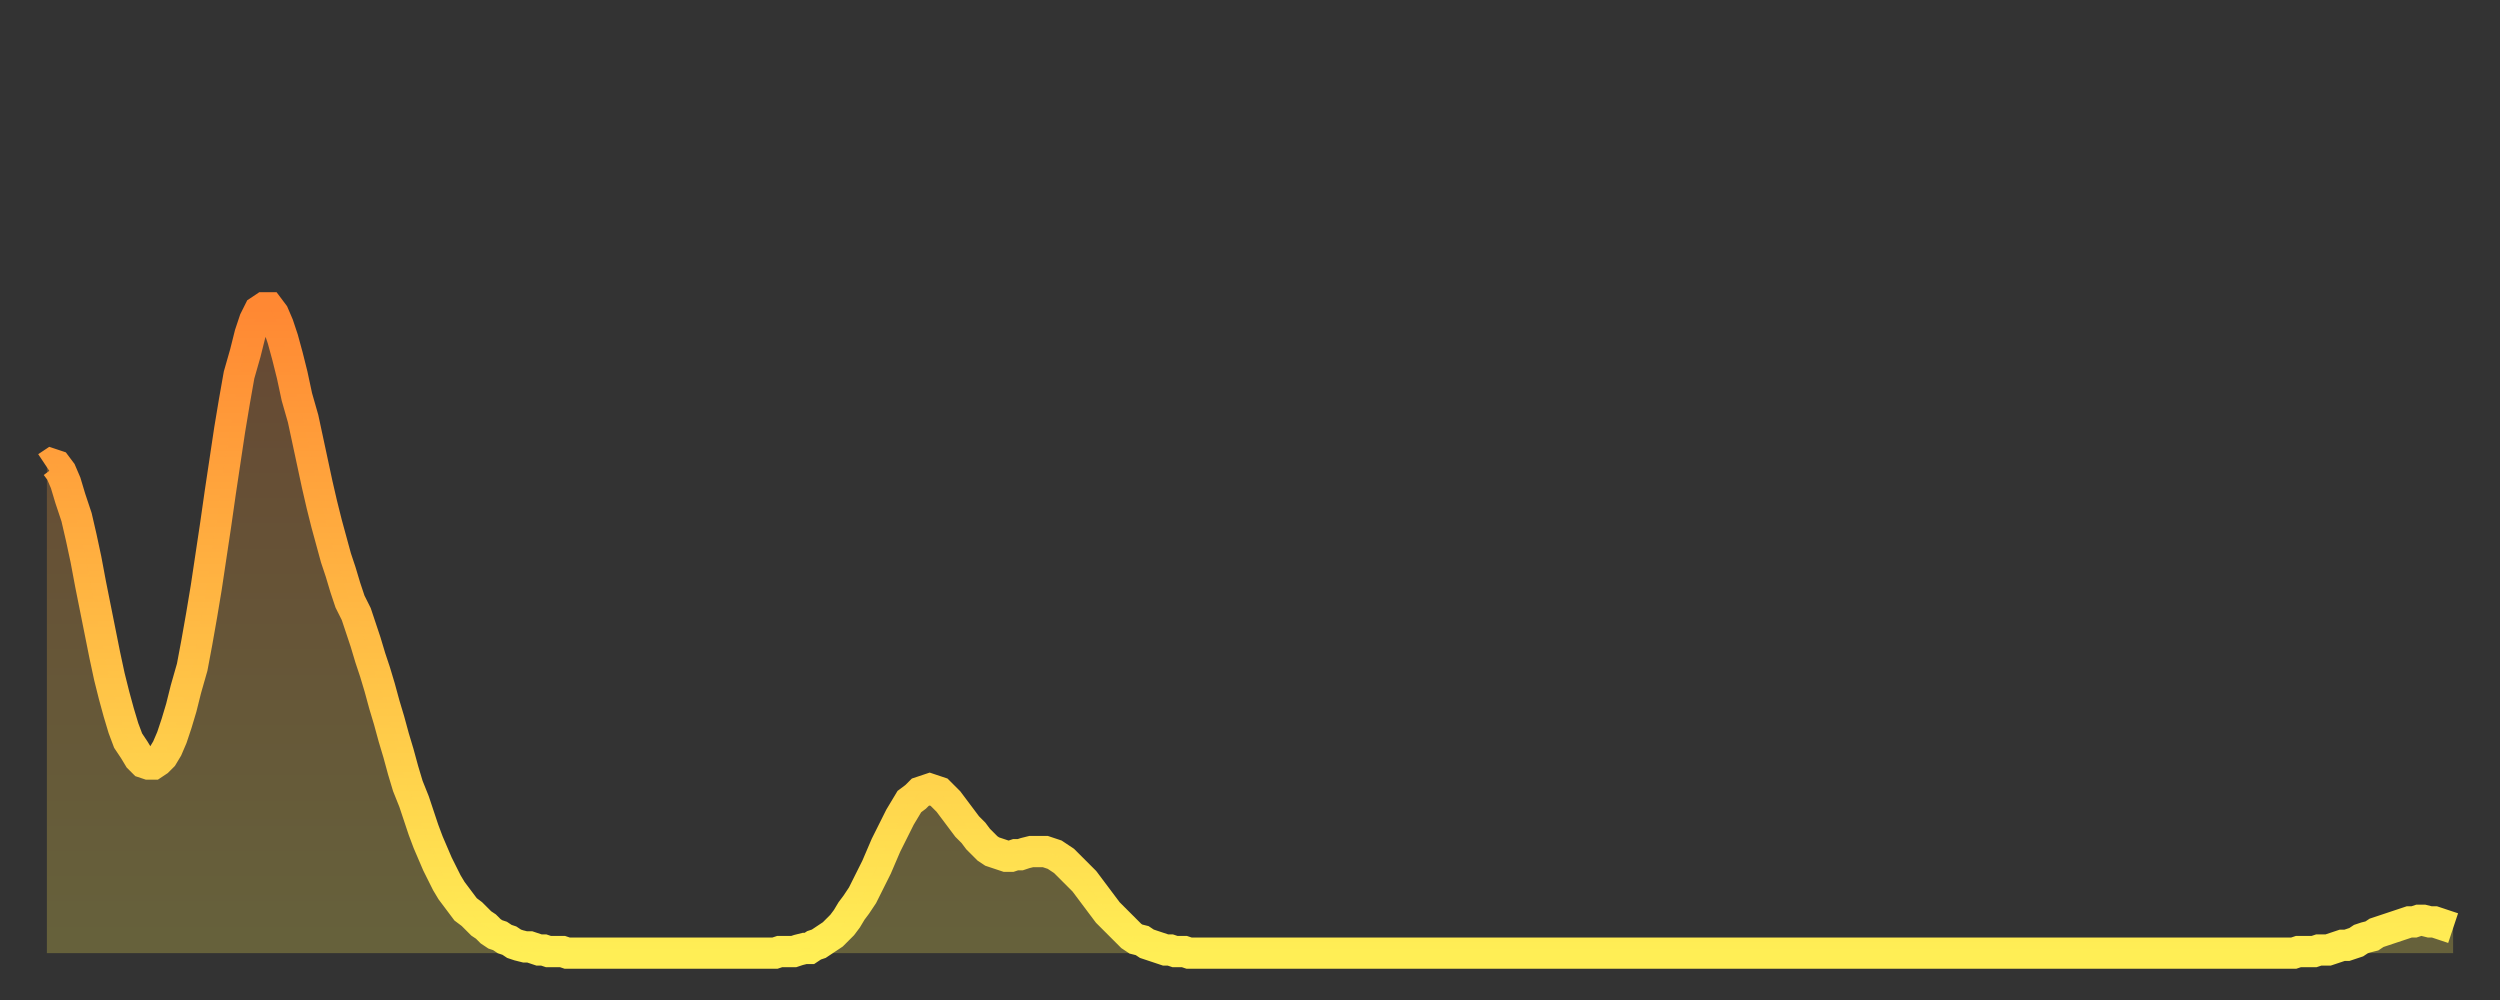 <?xml version="1.0" encoding="utf-8" ?>
<svg baseProfile="full" height="64" version="1.1" width="160" xmlns="http://www.w3.org/2000/svg" xmlns:ev="http://www.w3.org/2001/xml-events" xmlns:xlink="http://www.w3.org/1999/xlink"><rect width="100%" height="100%" fill="#333333" stroke="none"/><defs><linearGradient id="id1112880" x1="0" x2="0" y1="0" y2="1"><stop offset="0%" stop-color="#ff8833" /><stop offset="50%" stop-color="#ffbb44" /><stop offset="100%" stop-color="#ffee55" /></linearGradient></defs><g transform="translate(3,3)"><g><path d="M 0.0 26.9 0.3 26.7 0.6 26.8 0.9 27.2 1.2 27.9 1.5 28.9 1.9 30.1 2.2 31.4 2.5 32.8 2.8 34.4 3.1 35.9 3.4 37.4 3.7 38.9 4.0 40.3 4.3 41.5 4.6 42.6 4.9 43.6 5.2 44.4 5.6 45.0 5.9 45.5 6.2 45.8 6.5 45.9 6.8 45.9 7.1 45.7 7.4 45.4 7.7 44.9 8.0 44.2 8.3 43.3 8.6 42.3 8.9 41.1 9.3 39.7 9.6 38.1 9.9 36.4 10.2 34.6 10.5 32.6 10.8 30.6 11.1 28.5 11.4 26.5 11.7 24.5 12.0 22.7 12.3 21.0 12.7 19.6 13.0 18.4 13.3 17.5 13.6 16.9 13.9 16.7 14.2 16.7 14.5 17.1 14.8 17.8 15.1 18.7 15.4 19.8 15.7 21.0 16.0 22.4 16.4 23.8 16.7 25.2 17.0 26.6 17.3 28.0 17.6 29.3 17.9 30.5 18.2 31.6 18.5 32.7 18.8 33.6 19.1 34.6 19.4 35.5 19.8 36.3 20.1 37.2 20.4 38.1 20.7 39.1 21.0 40.0 21.3 41.0 21.6 42.1 21.9 43.1 22.2 44.2 22.5 45.2 22.8 46.3 23.1 47.3 23.5 48.3 23.8 49.2 24.1 50.1 24.4 50.9 24.7 51.6 25.0 52.3 25.3 52.9 25.6 53.5 25.9 54.0 26.2 54.4 26.5 54.8 26.8 55.2 27.2 55.5 27.5 55.8 27.8 56.1 28.1 56.3 28.4 56.6 28.7 56.8 29.0 56.9 29.3 57.1 29.6 57.2 29.9 57.4 30.2 57.5 30.6 57.6 30.9 57.6 31.2 57.7 31.5 57.8 31.8 57.8 32.1 57.9 32.4 57.9 32.7 57.9 33.0 57.9 33.3 58.0 33.6 58.0 33.9 58.0 34.3 58.0 34.6 58.0 34.9 58.0 35.2 58.0 35.5 58.0 35.8 58.0 36.1 58.0 36.4 58.0 36.7 58.0 37.0 58.0 37.3 58.0 37.7 58.0 38.0 58.0 38.3 58.0 38.6 58.0 38.9 58.0 39.2 58.0 39.5 58.0 39.8 58.0 40.1 58.0 40.4 58.0 40.7 58.0 41.0 58.0 41.4 58.0 41.7 58.0 42.0 58.0 42.3 58.0 42.6 58.0 42.9 58.0 43.2 58.0 43.5 58.0 43.8 58.0 44.1 58.0 44.4 58.0 44.7 58.0 45.1 58.0 45.4 58.0 45.7 58.0 46.0 58.0 46.3 58.0 46.6 58.0 46.9 57.9 47.2 57.9 47.5 57.9 47.8 57.9 48.1 57.8 48.5 57.7 48.8 57.7 49.1 57.5 49.4 57.4 49.7 57.2 50.0 57.0 50.3 56.8 50.6 56.5 50.9 56.2 51.2 55.8 51.5 55.3 51.8 54.9 52.2 54.3 52.5 53.7 52.8 53.1 53.1 52.5 53.4 51.8 53.7 51.1 54.0 50.5 54.3 49.9 54.6 49.3 54.9 48.8 55.2 48.3 55.6 48.0 55.9 47.7 56.2 47.6 56.5 47.5 56.8 47.6 57.1 47.7 57.4 48.0 57.7 48.3 58.0 48.7 58.3 49.1 58.6 49.5 58.9 49.9 59.3 50.3 59.6 50.7 59.9 51.0 60.2 51.3 60.5 51.5 60.8 51.6 61.1 51.7 61.4 51.8 61.7 51.8 62.0 51.7 62.3 51.7 62.6 51.6 63.0 51.5 63.3 51.5 63.6 51.5 63.9 51.5 64.2 51.6 64.5 51.7 64.8 51.9 65.1 52.1 65.4 52.4 65.7 52.7 66.0 53.0 66.4 53.4 66.7 53.8 67.0 54.2 67.3 54.6 67.6 55.0 67.9 55.4 68.2 55.7 68.5 56.0 68.8 56.3 69.1 56.6 69.4 56.9 69.7 57.1 70.1 57.2 70.4 57.4 70.7 57.5 71.0 57.6 71.3 57.7 71.6 57.8 71.9 57.8 72.2 57.9 72.5 57.9 72.8 57.9 73.1 58.0 73.5 58.0 73.8 58.0 74.1 58.0 74.4 58.0 74.7 58.0 75.0 58.0 75.3 58.0 75.6 58.0 75.9 58.0 76.2 58.0 76.5 58.0 76.8 58.0 77.2 58.0 77.5 58.0 77.8 58.0 78.1 58.0 78.4 58.0 78.7 58.0 79.0 58.0 79.3 58.0 79.6 58.0 79.9 58.0 80.2 58.0 80.5 58.0 80.9 58.0 81.2 58.0 81.5 58.0 81.8 58.0 82.1 58.0 82.4 58.0 82.7 58.0 83.0 58.0 83.3 58.0 83.6 58.0 83.9 58.0 84.3 58.0 84.6 58.0 84.9 58.0 85.2 58.0 85.5 58.0 85.8 58.0 86.1 58.0 86.4 58.0 86.7 58.0 87.0 58.0 87.3 58.0 87.6 58.0 88.0 58.0 88.3 58.0 88.6 58.0 88.9 58.0 89.2 58.0 89.5 58.0 89.8 58.0 90.1 58.0 90.4 58.0 90.7 58.0 91.0 58.0 91.4 58.0 91.7 58.0 92.0 58.0 92.3 58.0 92.6 58.0 92.9 58.0 93.2 58.0 93.5 58.0 93.8 58.0 94.1 58.0 94.4 58.0 94.7 58.0 95.1 58.0 95.4 58.0 95.7 58.0 96.0 58.0 96.3 58.0 96.6 58.0 96.9 58.0 97.2 58.0 97.5 58.0 97.8 58.0 98.1 58.0 98.4 58.0 98.8 58.0 99.1 58.0 99.4 58.0 99.7 58.0 100.0 58.0 100.3 58.0 100.6 58.0 100.9 58.0 101.2 58.0 101.5 58.0 101.8 58.0 102.2 58.0 102.5 58.0 102.8 58.0 103.1 58.0 103.4 58.0 103.7 58.0 104.0 58.0 104.3 58.0 104.6 58.0 104.9 58.0 105.2 58.0 105.5 58.0 105.9 58.0 106.2 58.0 106.5 58.0 106.8 58.0 107.1 58.0 107.4 58.0 107.7 58.0 108.0 58.0 108.3 58.0 108.6 58.0 108.9 58.0 109.3 58.0 109.6 58.0 109.9 58.0 110.2 58.0 110.5 58.0 110.8 58.0 111.1 58.0 111.4 58.0 111.7 58.0 112.0 58.0 112.3 58.0 112.6 58.0 113.0 58.0 113.3 58.0 113.6 58.0 113.9 58.0 114.2 58.0 114.5 58.0 114.8 58.0 115.1 58.0 115.4 58.0 115.7 58.0 116.0 58.0 116.3 58.0 116.7 58.0 117.0 58.0 117.3 58.0 117.6 58.0 117.9 58.0 118.2 58.0 118.5 58.0 118.8 58.0 119.1 58.0 119.4 58.0 119.7 58.0 120.1 58.0 120.4 58.0 120.7 58.0 121.0 58.0 121.3 58.0 121.6 58.0 121.9 58.0 122.2 58.0 122.5 58.0 122.8 58.0 123.1 58.0 123.4 58.0 123.8 58.0 124.1 58.0 124.4 58.0 124.7 58.0 125.0 58.0 125.3 58.0 125.6 58.0 125.9 58.0 126.2 58.0 126.5 58.0 126.8 58.0 127.2 58.0 127.5 58.0 127.8 58.0 128.1 58.0 128.4 58.0 128.7 58.0 129.0 58.0 129.3 58.0 129.6 58.0 129.9 58.0 130.2 58.0 130.5 58.0 130.9 58.0 131.2 58.0 131.5 58.0 131.8 58.0 132.1 58.0 132.4 58.0 132.7 58.0 133.0 58.0 133.3 58.0 133.6 58.0 133.9 58.0 134.2 58.0 134.6 58.0 134.9 58.0 135.2 58.0 135.5 58.0 135.8 58.0 136.1 58.0 136.4 58.0 136.7 58.0 137.0 58.0 137.3 58.0 137.6 58.0 138.0 58.0 138.3 58.0 138.6 58.0 138.9 58.0 139.2 58.0 139.5 58.0 139.8 58.0 140.1 58.0 140.4 58.0 140.7 58.0 141.0 58.0 141.3 58.0 141.7 58.0 142.0 58.0 142.3 58.0 142.6 58.0 142.9 58.0 143.2 58.0 143.5 58.0 143.8 58.0 144.1 57.9 144.4 57.9 144.7 57.9 145.1 57.9 145.4 57.8 145.7 57.8 146.0 57.8 146.3 57.7 146.6 57.6 146.9 57.5 147.2 57.5 147.5 57.4 147.8 57.3 148.1 57.1 148.4 57.0 148.8 56.9 149.1 56.7 149.4 56.6 149.7 56.5 150.0 56.4 150.3 56.3 150.6 56.2 150.9 56.1 151.2 56.0 151.5 56.0 151.8 55.9 152.1 55.9 152.5 56.0 152.8 56.0 153.1 56.1 153.4 56.2 153.7 56.3 154.0 56.4" fill="none" id="graph-curve" opacity="1" stroke="url(#id1112880)" stroke-width="2" /><path d="M 0 58 L 0.0 26.9 0.3 26.7 0.6 26.8 0.9 27.2 1.2 27.9 1.5 28.9 1.9 30.1 2.2 31.4 2.5 32.8 2.8 34.4 3.1 35.9 3.4 37.4 3.7 38.9 4.0 40.3 4.3 41.5 4.6 42.6 4.9 43.6 5.2 44.4 5.6 45.0 5.9 45.5 6.2 45.8 6.5 45.9 6.8 45.9 7.1 45.7 7.4 45.4 7.7 44.9 8.0 44.2 8.3 43.3 8.6 42.3 8.9 41.1 9.3 39.7 9.6 38.1 9.9 36.4 10.2 34.6 10.5 32.6 10.8 30.6 11.1 28.5 11.4 26.5 11.7 24.5 12.0 22.7 12.3 21.0 12.7 19.6 13.0 18.4 13.3 17.5 13.6 16.9 13.9 16.7 14.2 16.7 14.5 17.1 14.8 17.8 15.1 18.7 15.4 19.8 15.7 21.0 16.0 22.4 16.4 23.8 16.7 25.2 17.0 26.6 17.3 28.0 17.6 29.3 17.9 30.5 18.2 31.6 18.5 32.7 18.8 33.6 19.1 34.6 19.4 35.5 19.8 36.3 20.1 37.2 20.4 38.1 20.7 39.1 21.0 40.0 21.3 41.0 21.6 42.1 21.9 43.1 22.2 44.2 22.5 45.2 22.8 46.3 23.1 47.3 23.5 48.3 23.8 49.2 24.1 50.1 24.4 50.9 24.7 51.6 25.0 52.3 25.3 52.9 25.6 53.5 25.9 54.0 26.2 54.4 26.5 54.8 26.8 55.2 27.2 55.5 27.5 55.8 27.8 56.1 28.1 56.3 28.4 56.6 28.7 56.8 29.0 56.9 29.3 57.1 29.6 57.2 29.9 57.4 30.2 57.5 30.6 57.6 30.9 57.6 31.2 57.7 31.5 57.8 31.8 57.8 32.1 57.9 32.4 57.9 32.7 57.9 33.0 57.9 33.3 58.0 33.6 58.0 33.9 58.0 34.3 58.0 34.6 58.0 34.9 58.0 35.2 58.0 35.5 58.0 35.8 58.0 36.1 58.0 36.4 58.0 36.7 58.0 37.0 58.0 37.3 58.0 37.7 58.0 38.0 58.0 38.3 58.0 38.6 58.0 38.9 58.0 39.2 58.0 39.5 58.0 39.8 58.0 40.1 58.0 40.4 58.0 40.7 58.0 41.0 58.0 41.4 58.0 41.7 58.0 42.0 58.0 42.3 58.0 42.6 58.0 42.9 58.0 43.2 58.0 43.5 58.0 43.8 58.0 44.1 58.0 44.4 58.0 44.7 58.0 45.1 58.0 45.4 58.0 45.7 58.0 46.0 58.0 46.3 58.0 46.6 58.0 46.9 57.9 47.2 57.9 47.5 57.9 47.8 57.9 48.1 57.8 48.5 57.7 48.8 57.7 49.1 57.5 49.4 57.4 49.7 57.2 50.0 57.0 50.3 56.8 50.6 56.5 50.9 56.2 51.2 55.8 51.5 55.3 51.8 54.9 52.2 54.3 52.5 53.7 52.8 53.1 53.1 52.5 53.4 51.8 53.7 51.1 54.0 50.5 54.3 49.9 54.6 49.3 54.9 48.8 55.2 48.3 55.6 48.0 55.9 47.7 56.2 47.6 56.5 47.5 56.8 47.6 57.1 47.7 57.4 48.0 57.7 48.3 58.0 48.7 58.3 49.1 58.6 49.5 58.9 49.9 59.3 50.3 59.6 50.7 59.9 51.0 60.2 51.3 60.5 51.5 60.8 51.6 61.1 51.7 61.4 51.8 61.7 51.8 62.0 51.7 62.3 51.7 62.6 51.6 63.0 51.5 63.3 51.5 63.6 51.5 63.9 51.5 64.2 51.6 64.5 51.7 64.8 51.9 65.1 52.1 65.4 52.4 65.7 52.7 66.0 53.0 66.4 53.4 66.7 53.8 67.0 54.2 67.3 54.6 67.6 55.0 67.9 55.4 68.2 55.7 68.5 56.0 68.8 56.3 69.1 56.6 69.4 56.9 69.7 57.1 70.1 57.2 70.4 57.4 70.7 57.5 71.0 57.6 71.3 57.7 71.6 57.8 71.9 57.8 72.2 57.9 72.5 57.9 72.8 57.9 73.1 58.0 73.5 58.0 73.8 58.0 74.1 58.0 74.4 58.0 74.7 58.0 75.0 58.0 75.3 58.0 75.6 58.0 75.9 58.0 76.2 58.0 76.5 58.0 76.8 58.0 77.2 58.0 77.5 58.0 77.8 58.0 78.1 58.0 78.4 58.0 78.7 58.0 79.0 58.0 79.3 58.0 79.6 58.0 79.9 58.0 80.2 58.0 80.5 58.0 80.9 58.0 81.2 58.0 81.5 58.0 81.8 58.0 82.1 58.0 82.4 58.0 82.7 58.0 83.0 58.0 83.3 58.0 83.6 58.0 83.9 58.0 84.3 58.0 84.6 58.0 84.9 58.0 85.2 58.0 85.5 58.0 85.8 58.0 86.1 58.0 86.4 58.0 86.7 58.0 87.0 58.0 87.3 58.0 87.6 58.0 88.0 58.0 88.3 58.0 88.6 58.0 88.9 58.0 89.2 58.0 89.5 58.0 89.8 58.0 90.1 58.0 90.4 58.0 90.7 58.0 91.0 58.0 91.4 58.0 91.7 58.0 92.0 58.0 92.3 58.0 92.6 58.0 92.9 58.0 93.2 58.0 93.5 58.0 93.8 58.0 94.1 58.0 94.4 58.0 94.7 58.0 95.1 58.0 95.4 58.0 95.7 58.0 96.0 58.0 96.3 58.0 96.6 58.0 96.9 58.0 97.2 58.0 97.5 58.0 97.8 58.0 98.1 58.0 98.4 58.0 98.8 58.0 99.1 58.0 99.4 58.0 99.7 58.0 100.0 58.0 100.3 58.0 100.6 58.0 100.9 58.0 101.2 58.0 101.5 58.0 101.8 58.0 102.2 58.0 102.5 58.0 102.8 58.0 103.1 58.0 103.4 58.0 103.7 58.0 104.0 58.0 104.3 58.0 104.6 58.0 104.9 58.0 105.2 58.0 105.5 58.0 105.9 58.0 106.2 58.0 106.5 58.0 106.8 58.0 107.1 58.0 107.4 58.0 107.7 58.0 108.0 58.0 108.3 58.0 108.6 58.0 108.9 58.0 109.3 58.0 109.6 58.0 109.9 58.0 110.2 58.0 110.5 58.0 110.8 58.0 111.1 58.0 111.4 58.0 111.7 58.0 112.0 58.0 112.3 58.0 112.6 58.0 113.0 58.0 113.3 58.0 113.6 58.0 113.9 58.0 114.2 58.0 114.5 58.0 114.8 58.0 115.1 58.0 115.4 58.0 115.7 58.0 116.0 58.0 116.3 58.0 116.7 58.0 117.0 58.0 117.3 58.0 117.6 58.0 117.9 58.0 118.2 58.0 118.5 58.0 118.8 58.0 119.1 58.0 119.4 58.0 119.7 58.0 120.1 58.0 120.4 58.0 120.7 58.0 121.0 58.0 121.3 58.0 121.6 58.0 121.9 58.0 122.2 58.0 122.5 58.0 122.8 58.0 123.1 58.0 123.4 58.0 123.8 58.0 124.1 58.0 124.4 58.0 124.7 58.0 125.0 58.0 125.3 58.0 125.6 58.0 125.9 58.0 126.2 58.0 126.5 58.0 126.8 58.0 127.2 58.0 127.5 58.0 127.8 58.0 128.1 58.0 128.4 58.0 128.7 58.0 129.0 58.0 129.3 58.0 129.6 58.0 129.9 58.0 130.2 58.0 130.5 58.0 130.9 58.0 131.2 58.0 131.5 58.0 131.8 58.0 132.1 58.0 132.4 58.0 132.7 58.0 133.0 58.0 133.3 58.0 133.6 58.0 133.9 58.0 134.2 58.0 134.6 58.0 134.9 58.0 135.2 58.0 135.5 58.0 135.8 58.0 136.1 58.0 136.4 58.0 136.7 58.0 137.0 58.0 137.3 58.0 137.6 58.0 138.0 58.0 138.3 58.0 138.6 58.0 138.9 58.0 139.2 58.0 139.5 58.0 139.8 58.0 140.1 58.0 140.4 58.0 140.7 58.0 141.0 58.0 141.3 58.0 141.7 58.0 142.0 58.0 142.3 58.0 142.6 58.0 142.9 58.0 143.2 58.0 143.5 58.0 143.8 58.0 144.1 57.9 144.4 57.9 144.7 57.9 145.1 57.9 145.4 57.8 145.7 57.8 146.0 57.8 146.3 57.7 146.6 57.6 146.9 57.5 147.2 57.5 147.5 57.4 147.8 57.3 148.1 57.1 148.4 57.0 148.8 56.9 149.1 56.7 149.4 56.6 149.7 56.5 150.0 56.4 150.3 56.3 150.6 56.2 150.9 56.1 151.2 56.0 151.5 56.0 151.8 55.9 152.1 55.9 152.5 56.0 152.8 56.0 153.1 56.1 153.4 56.2 153.7 56.3 154.0 56.4 154 58" fill="url(#id1112880)" fill-opacity=".25" id="graph-shadow" /></g></g></svg>